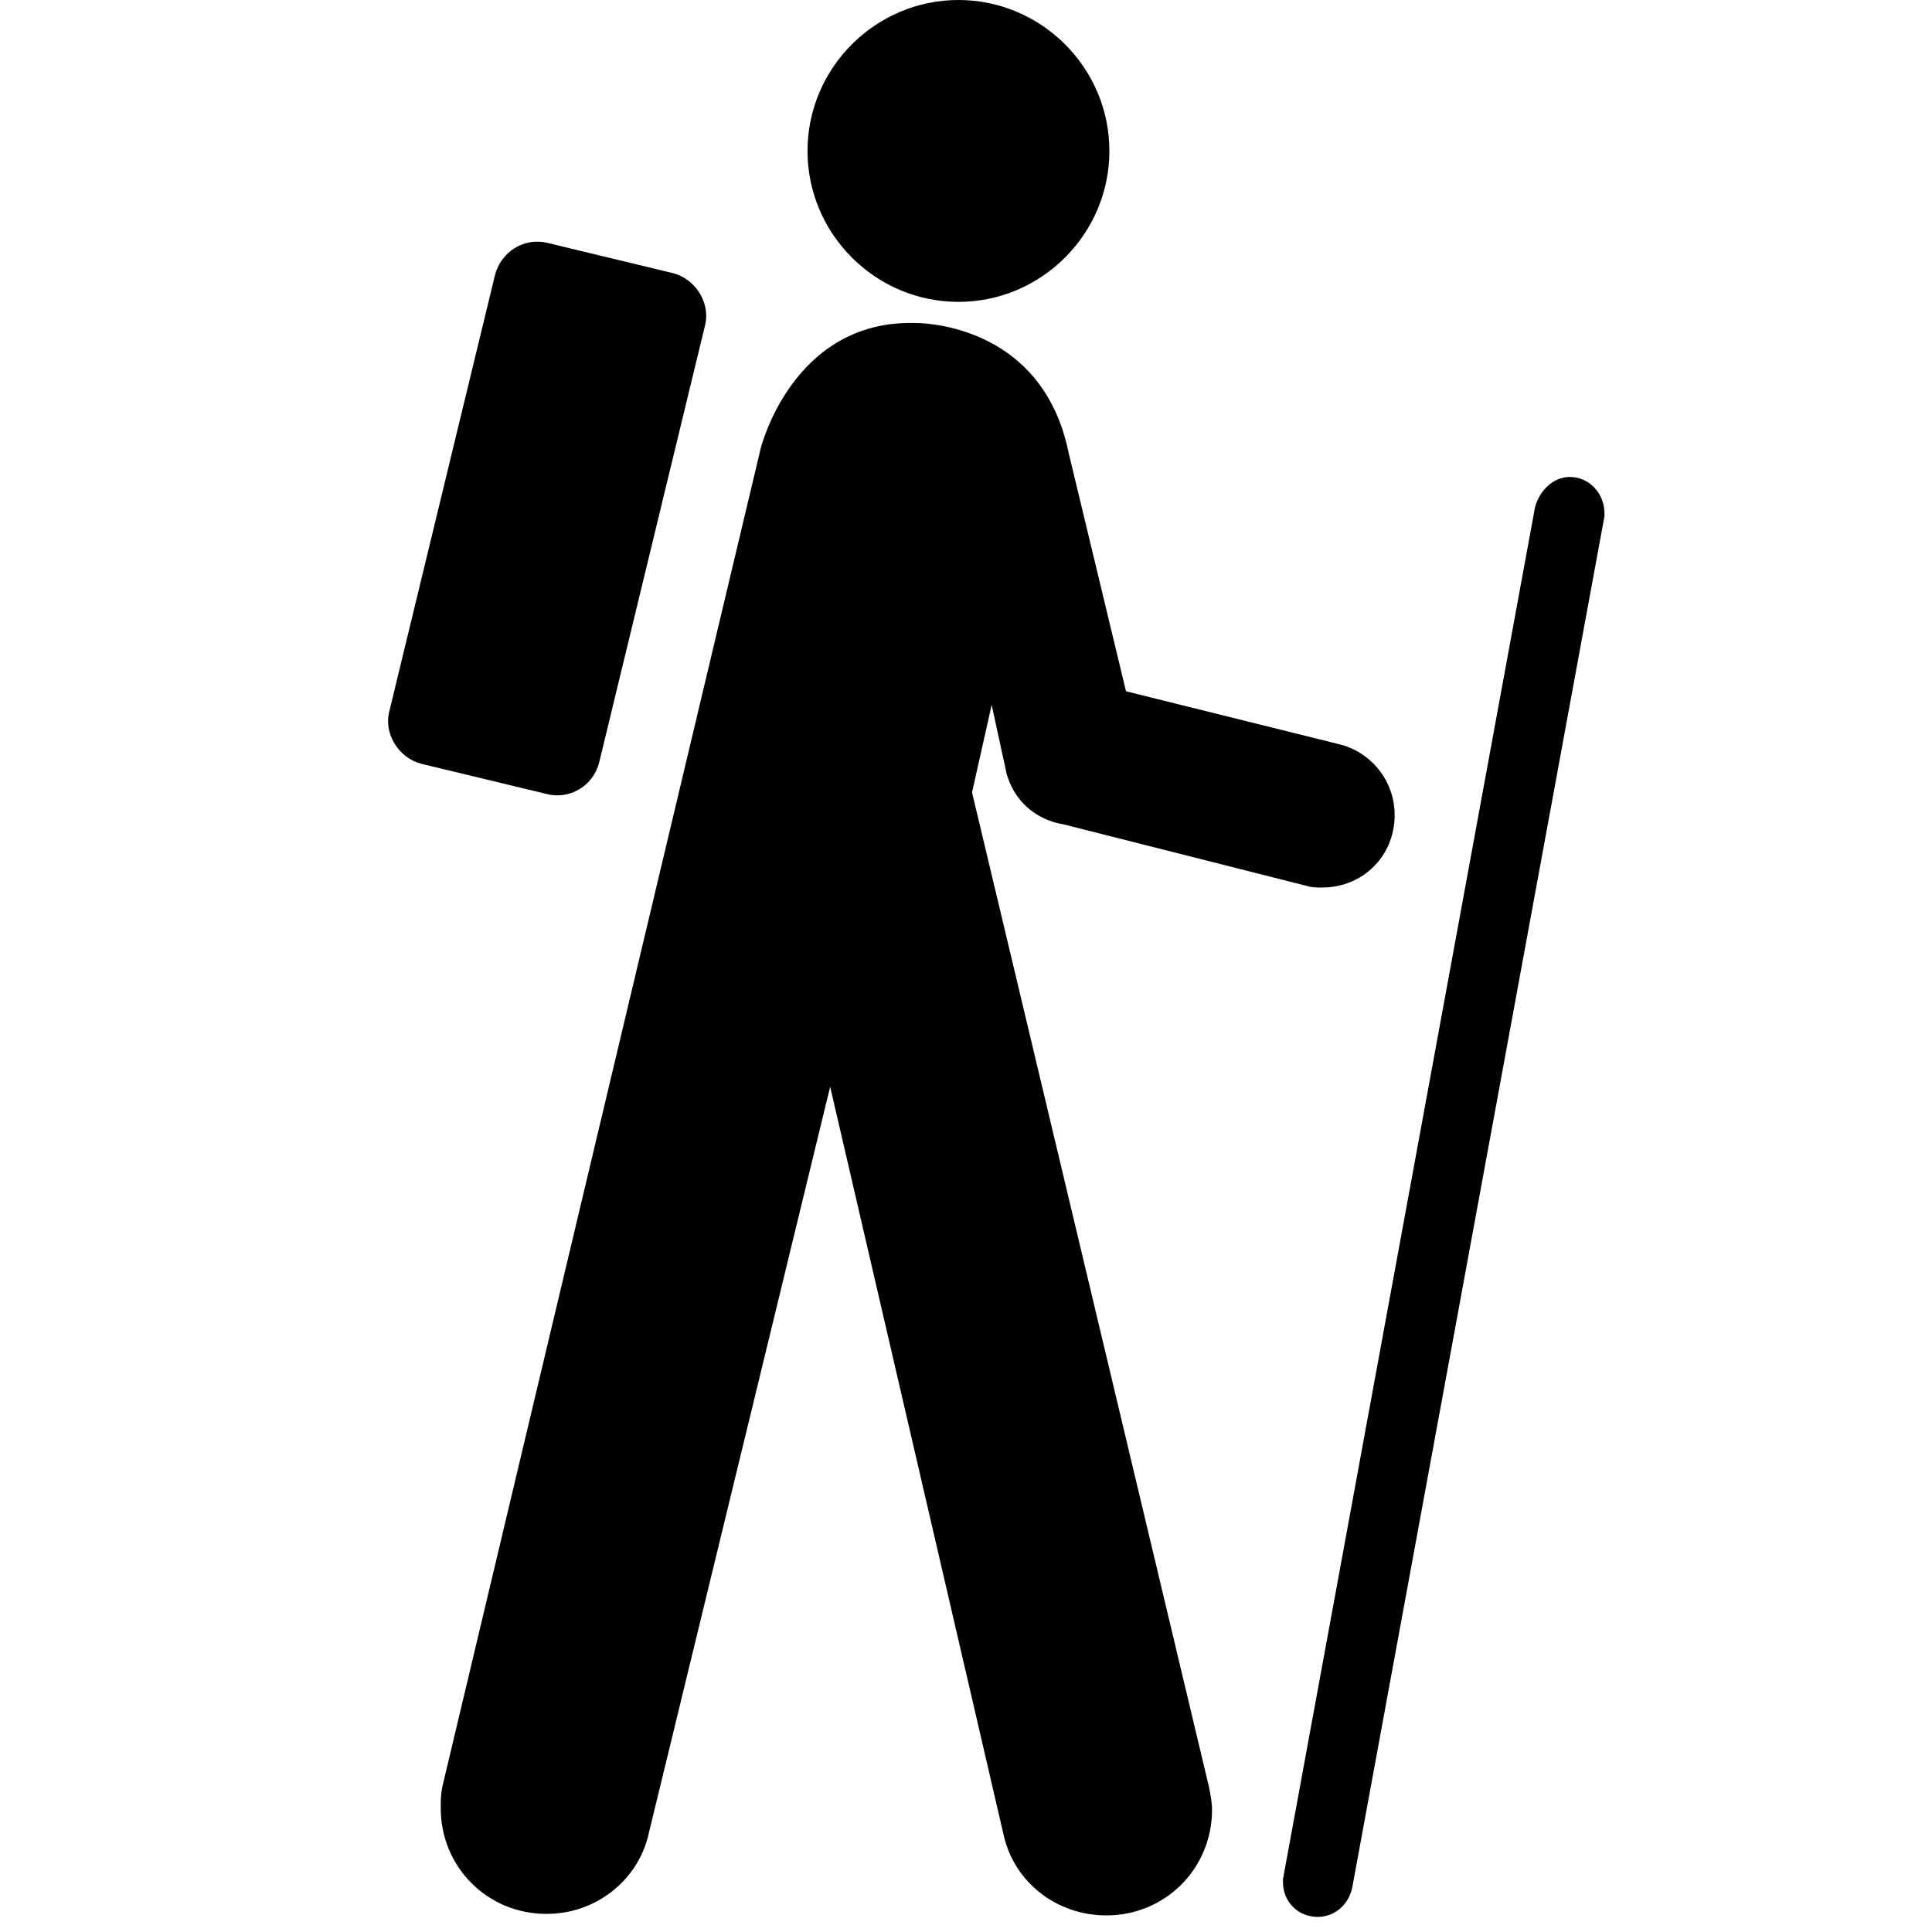 <?xml version="1.0" encoding="utf-8"?>
<!-- Скачано с сайта svg4.ru / Downloaded from svg4.ru -->
<svg fill="#000000" height="800px" width="800px" version="1.1" id="Layer_1" xmlns="http://www.w3.org/2000/svg" xmlns:xlink="http://www.w3.org/1999/xlink" 
	 viewBox="0 0 128 128" xml:space="preserve">
<g>
	<path d="M63.5,20c5.5,0,10-4.5,10-10c0-5.5-4.5-10-10-10c-5.5,0-10,4.5-10,10C53.5,15.5,58,20,63.5,20z"/>
	<path d="M39.7,50.5l7-28.9c0.4-1.5-0.6-3.1-2.1-3.5l-8.3-2c-1.6-0.4-3.1,0.6-3.5,2.1l-7,28.9c-0.4,1.5,0.6,3.1,2.1,3.5l8.3,2
		C37.7,53,39.3,52.1,39.7,50.5z"/>
	<path d="M104,31.6c-1.1,0-2,0.9-2.3,2L85,124.5c0,0.1,0,0.1,0,0.2c0,1.3,1,2.3,2.3,2.3c1.2,0,2.1-0.9,2.3-2l16.7-90.8v-0.2
		C106.3,32.7,105.3,31.6,104,31.6z"/>
	<path d="M64.4,52.5l1.3-5.8l1,4.6c0.9,3,3.7,3.3,3.7,3.3l16.2,4.1c0.3,0.1,0.6,0.1,1,0.1c2.7,0,4.8-2.1,4.8-4.8
		c0-2.3-1.6-4.2-3.7-4.7l-14.1-3.5L70.8,30c-1.8-8.8-10.2-8.6-10.2-8.6c-8.1-0.2-10.2,8.3-10.2,8.3l-21.1,88.7
		c-0.1,0.5-0.1,0.9-0.1,1.4c0,3.9,3.1,7,7,7c3.2,0,5.9-2.1,6.7-5L55,72l11.5,49.6c0.7,3.1,3.5,5.3,6.8,5.3c3.9,0,7-3.1,7-7
		c0-0.5-0.1-1-0.2-1.5L64.4,52.5z"/>
</g>
</svg>